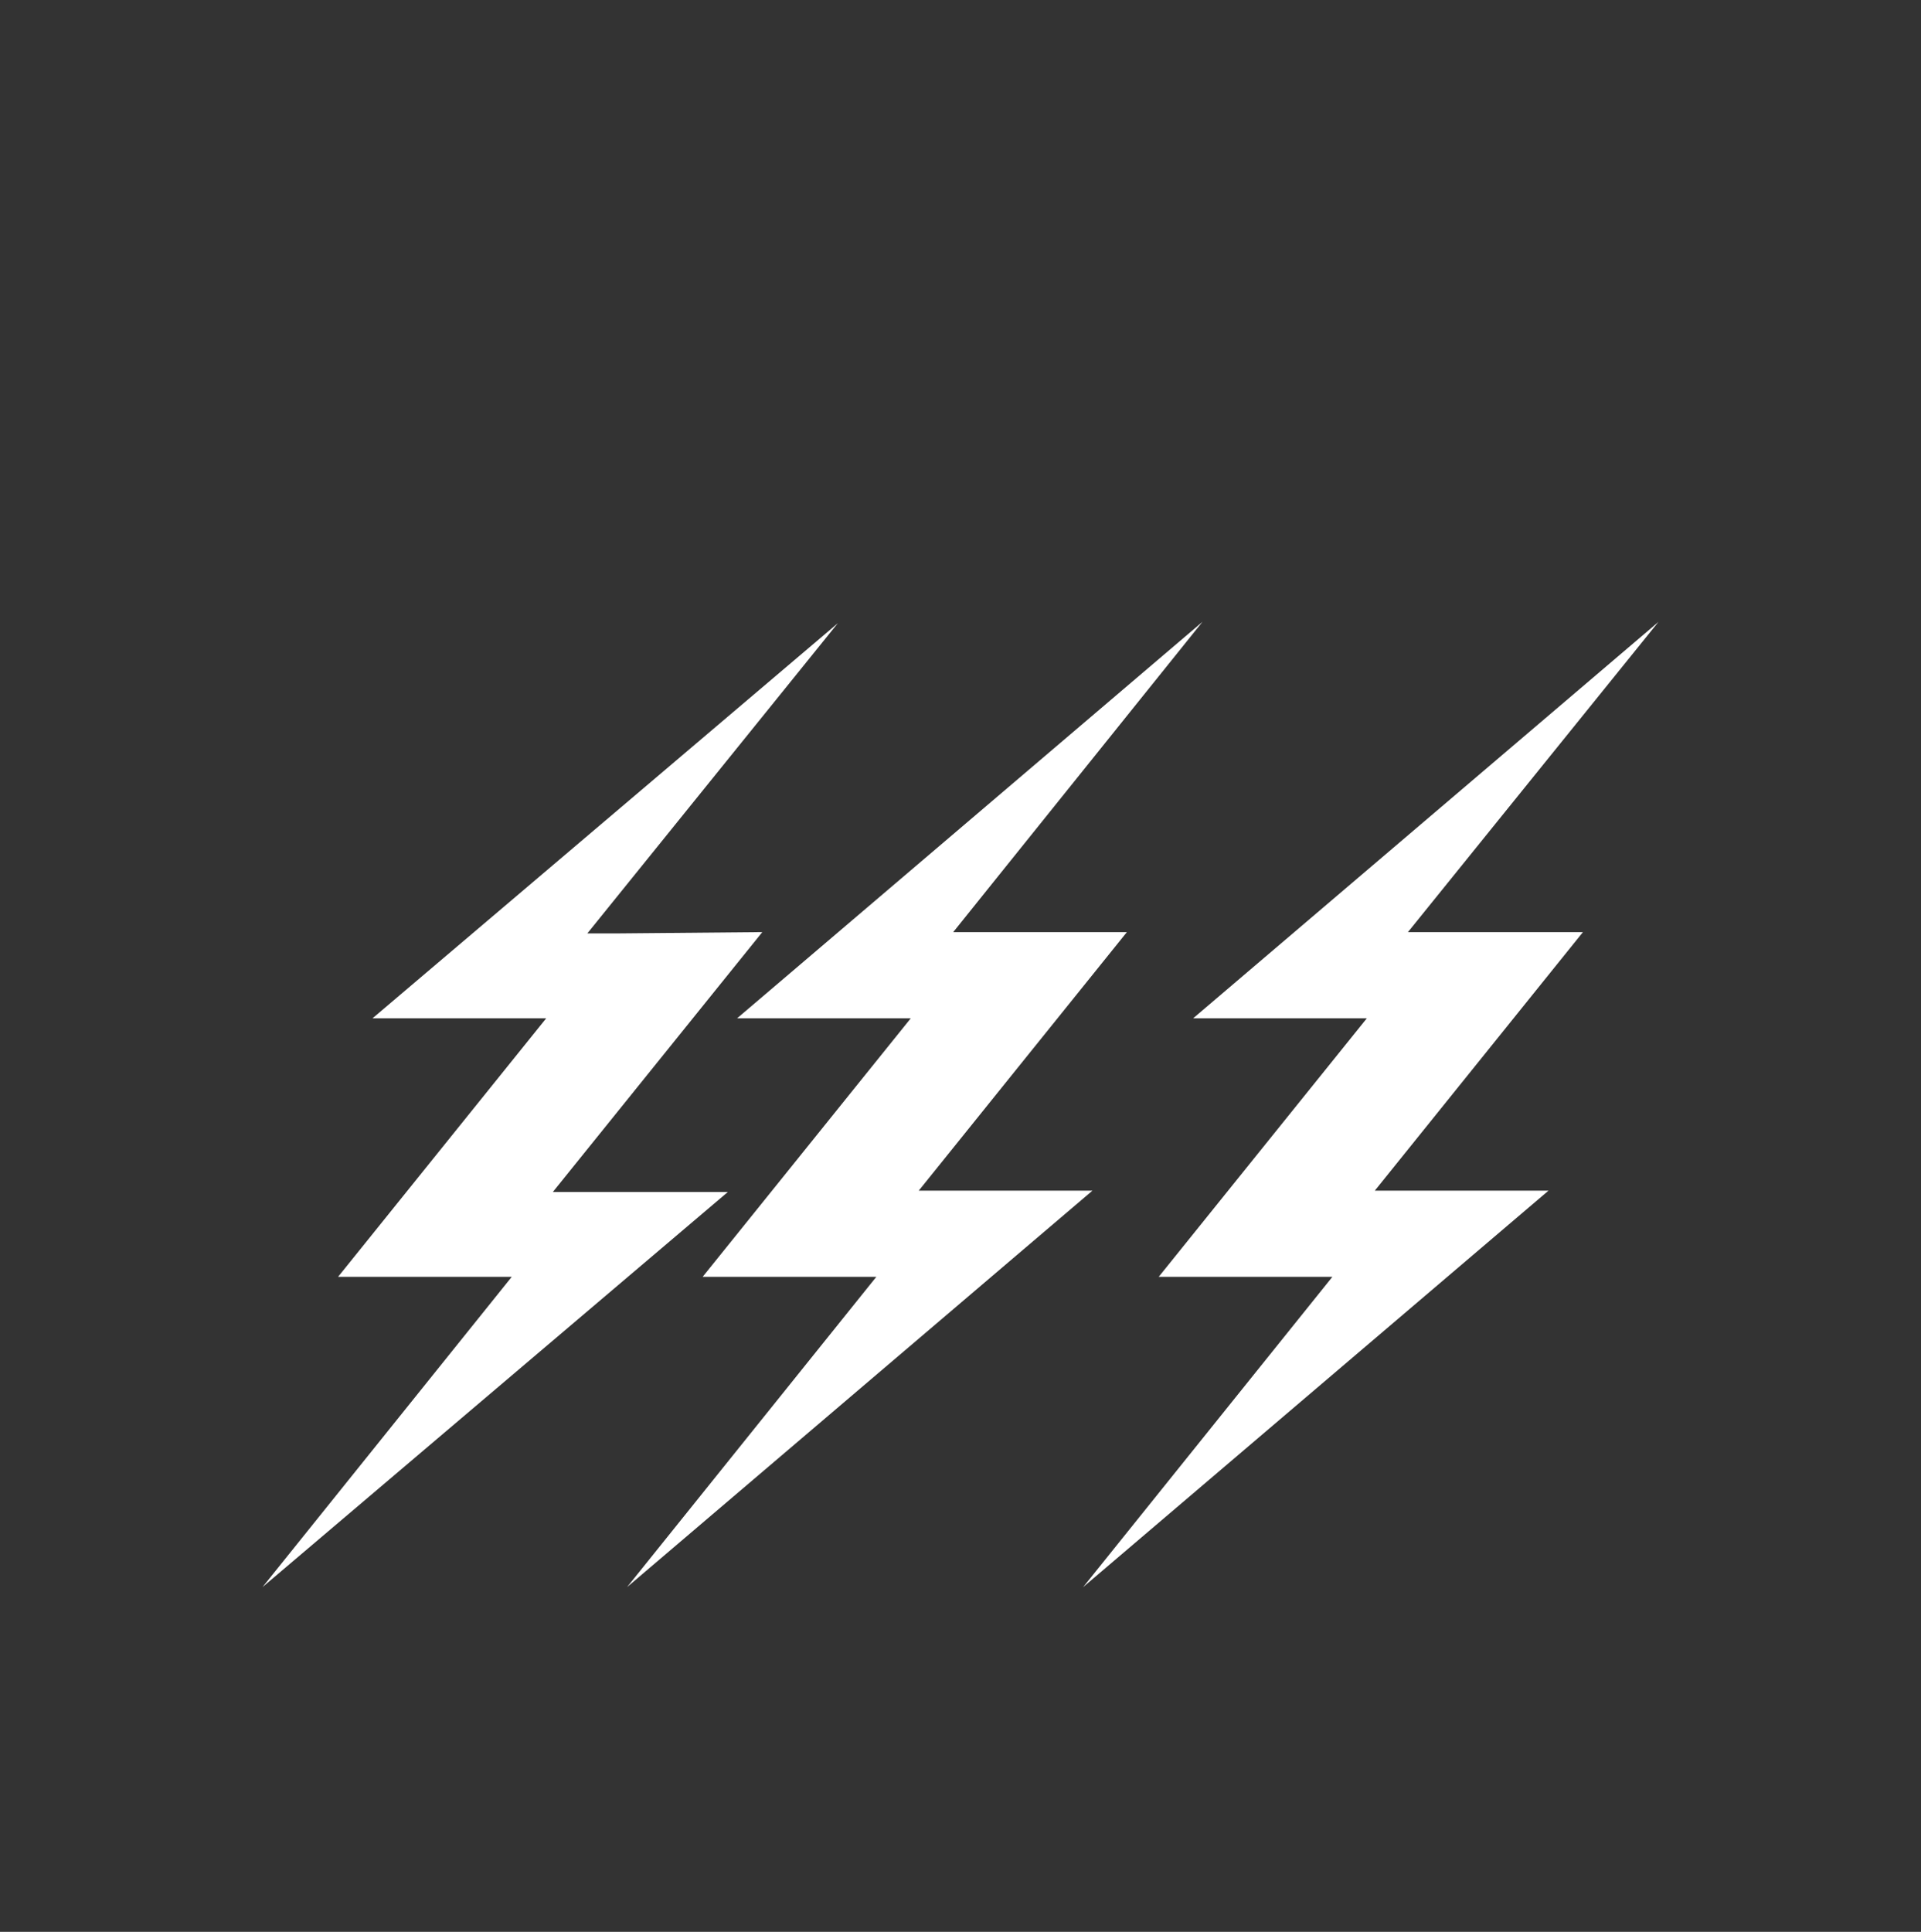 <?xml version="1.0" encoding="utf-8"?>
<!-- Generator: Adobe Illustrator 28.4.0, SVG Export Plug-In . SVG Version: 6.00 Build 0)  -->
<svg xmlns="http://www.w3.org/2000/svg" xmlns:xlink="http://www.w3.org/1999/xlink" version="1.1" id="Layer_1" x="0px" y="0px" viewBox="0 0 144.9 145.7" style="enable-background:new 0 0 144.9 145.7;" xml:space="preserve">
<rect x="0" y="0" width="144.9" height="145.7" fill="#333333" stroke="none"/>
<style type="text/css">
	.st0{fill:#FFFFFF;}
</style>
<g>
	<polygon class="st0" points="19.8,119.7 54.9,89.9 41.7,89.9 57.5,70.3 46.4,70.4 44.3,70.4 63.2,47 28.1,76.8 41.2,76.8    25.5,96.3 38.6,96.3 19.8,119.7  "/>
	<polygon class="st0" points="47.3,119.7 82.4,89.8 69.3,89.8 85,70.3 73.9,70.3 71.9,70.3 90.7,46.9 55.6,76.8 68.7,76.8 53,96.3    66.1,96.3 47.3,119.7  "/>
	<polygon class="st0" points="81.7,119.7 116.8,89.8 103.7,89.8 119.4,70.3 108.3,70.3 106.2,70.3 125.1,46.9 90,76.8 103.1,76.8    87.4,96.3 100.5,96.3 81.7,119.7  "/>
</g>
</svg>
